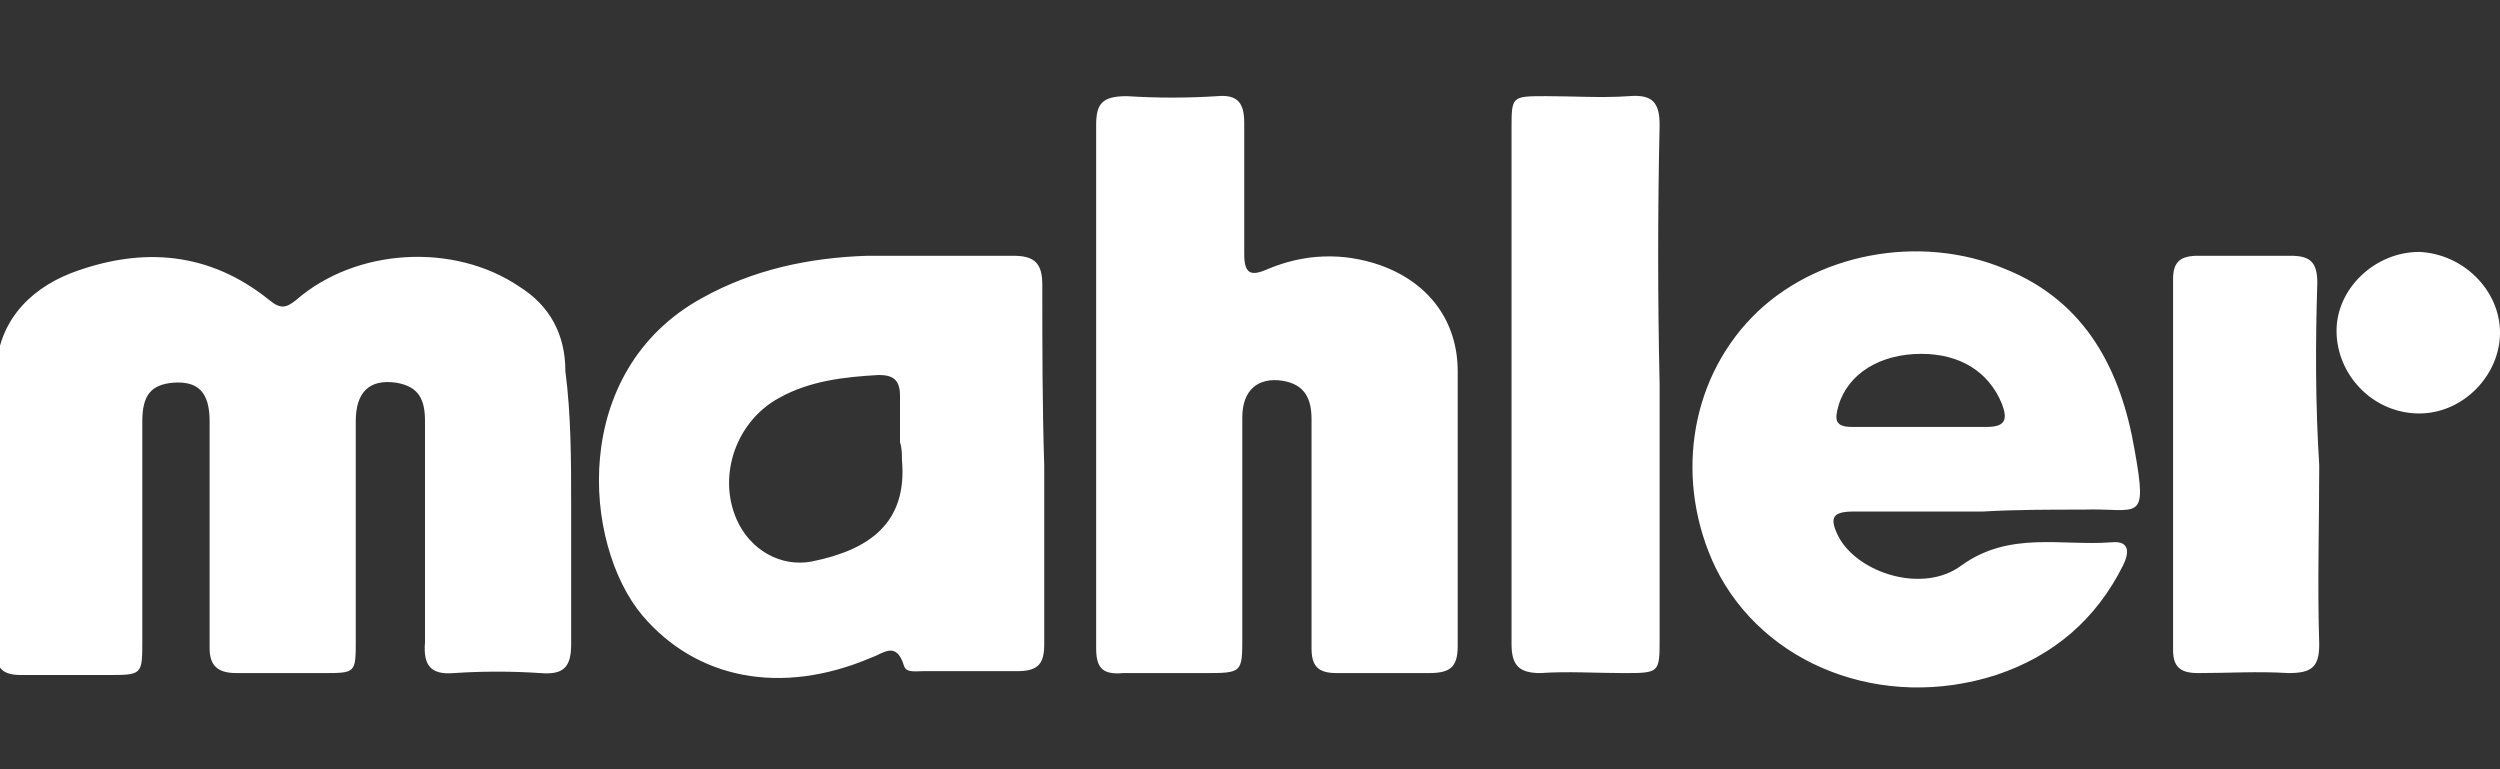 <?xml version="1.0" encoding="utf-8"?>
<!-- Generator: Adobe Illustrator 24.1.0, SVG Export Plug-In . SVG Version: 6.00 Build 0)  -->
<svg version="1.1" id="Layer_1" xmlns="http://www.w3.org/2000/svg" xmlns:xlink="http://www.w3.org/1999/xlink" x="0px" y="0px"
	 viewBox="0 0 130 40" style="enable-background:new 0 0 130 40;" xml:space="preserve">
<rect x="0" y="0" width="130" height="40" fill="#333333" stroke="none"/>
<style type="text/css">
	.st0{fill:#FFFFFF;}
</style>
<path class="st0" d="M29.7,26.3c0,2.4,0,4.8,0,7.2c0,1.2-0.4,1.6-1.6,1.5c-1.5-0.1-3-0.1-4.5,0c-1.2,0.1-1.6-0.4-1.5-1.6
	c0-3.8,0-7.7,0-11.5c0-1.1-0.3-1.8-1.5-2c-1.4-0.2-2.1,0.5-2.1,2c0,3.8,0,7.6,0,11.4c0,1.7,0,1.7-1.7,1.7c-1.5,0-3,0-4.5,0
	c-1,0-1.4-0.4-1.4-1.3c0-3.9,0-7.9,0-11.8c0-1.5-0.6-2.1-1.9-2c-1.1,0.1-1.6,0.6-1.6,2c0,3.8,0,7.6,0,11.4c0,1.8,0,1.8-1.8,1.8
	c-1.5,0-3,0-4.5,0c-0.9,0-1.3-0.3-1.3-1.2c0-4.8,0-9.6,0-14.4c0-2.6,1.6-4.4,3.9-5.3c3.7-1.4,7.2-1.1,10.3,1.4
	c0.6,0.5,0.9,0.4,1.4,0c3.1-2.7,8.2-3,11.6-0.7c1.6,1,2.4,2.5,2.4,4.4C29.7,21.6,29.7,24,29.7,26.3z M57,33.7c0,1,0.3,1.4,1.4,1.3
	c1.4,0,2.8,0,4.2,0c2,0,2,0,2-1.9c0-3.8,0-7.6,0-11.4c0-1.4,0.8-2.1,2.1-1.9c1.2,0.2,1.5,1,1.5,2c0,4,0,7.9,0,11.9
	c0,0.9,0.3,1.3,1.3,1.3c1.6,0,3.2,0,4.8,0c1.1,0,1.5-0.3,1.5-1.4c0-4.8,0-9.5,0-14.3c0-2.6-1.5-4.6-4-5.5c-2-0.7-4-0.6-5.9,0.2
	c-0.9,0.4-1.2,0.2-1.2-0.8c0-2.3,0-4.5,0-6.8c0-1-0.3-1.5-1.4-1.4c-1.6,0.1-3.1,0.1-4.7,0C57.3,5,57,5.4,57,6.5c0,4.5,0,9,0,13.5
	C57,24.5,57,29.1,57,33.7z M54.2,14.8c0-1.1-0.4-1.5-1.5-1.5c-2.5,0-5.1,0-7.6,0c-3,0.1-5.9,0.7-8.6,2.2c-6.9,3.8-6.2,12.8-3.1,16.5
	c2.8,3.3,7.2,4.2,11.9,2.2c0.6-0.2,1.3-0.9,1.7,0.4c0.1,0.4,0.6,0.3,1,0.3c1.7,0,3.3,0,4.9,0c1.1,0,1.4-0.4,1.4-1.4
	c0-3.1,0-6.2,0-9.3C54.2,21.1,54.2,18,54.2,14.8z M46.9,23.9c0.3,3.3-1.7,4.7-4.7,5.3c-1.6,0.3-3.2-0.6-3.9-2.2
	c-1-2.3,0-5.1,2.2-6.3c1.6-0.9,3.4-1.1,5.2-1.2c0.8,0,1.1,0.3,1.1,1.1c0,0.8,0,1.6,0,2.4C46.9,23.3,46.9,23.6,46.9,23.9z
	 M108.3,26.5c2.9-0.1,3.4,0.8,2.7-3.1c-0.7-4.1-2.5-7.7-6.7-9.4c-4.5-1.9-10-0.8-13.2,2.5c-3.3,3.4-4,8.6-1.9,13
	c2.5,5.1,8.7,7.5,14.6,5.6c3-1,5.2-2.9,6.6-5.7c0.3-0.6,0.4-1.3-0.6-1.2c-2.6,0.2-5.3-0.6-7.8,1.2c-2,1.5-5.4,0.4-6.4-1.5
	c-0.5-1-0.3-1.3,0.8-1.3c2.2,0,4.5,0,6.7,0C104.8,26.5,106.5,26.5,108.3,26.5z M104.1,21c0.3,0.8,0.2,1.2-0.8,1.2c-2.3,0-4.7,0-7,0
	c-0.9,0-0.9-0.4-0.7-1.1c0.5-1.7,2.2-2.7,4.3-2.7C101.9,18.4,103.4,19.3,104.1,21z M86.3,6.5c0-1.2-0.4-1.6-1.6-1.5
	c-1.4,0.1-2.9,0-4.3,0c-1.8,0-1.8,0-1.8,1.7c0,5.7,0,11.4,0,17.1c0,3.2,0,6.5,0,9.7c0,1.1,0.4,1.5,1.5,1.5c1.4-0.1,2.9,0,4.3,0
	c1.9,0,1.9,0,1.9-1.8c0-4.4,0-8.8,0-13.2C86.2,15.5,86.2,11,86.3,6.5z M120.5,14.7c0-1.1-0.4-1.4-1.4-1.4c-1.6,0-3.2,0-4.8,0
	c-0.9,0-1.3,0.3-1.3,1.2c0,6.4,0,12.9,0,19.3c0,0.9,0.4,1.2,1.3,1.2c1.6,0,3.1-0.1,4.7,0c1.2,0,1.6-0.3,1.6-1.5
	c-0.1-3.1,0-6.2,0-9.3C120.4,21,120.4,17.9,120.5,14.7z M125.8,13.1c-2.3,0-4.3,1.9-4.3,4.1c0,2.3,1.9,4.3,4.3,4.3
	c2.3,0,4.2-2,4.2-4.2C130,15.1,128.1,13.2,125.8,13.1z"/>
</svg>

